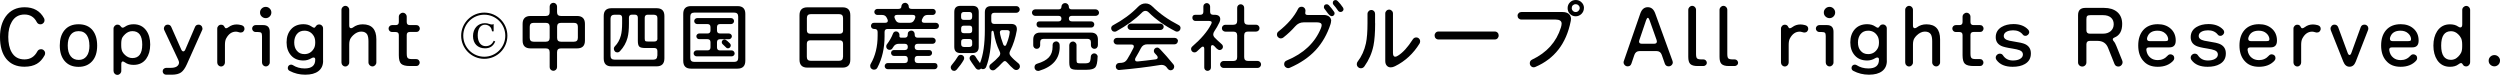 <?xml version="1.0" encoding="UTF-8"?><svg id="Layer_2" xmlns="http://www.w3.org/2000/svg" viewBox="0 0 392.65 11.76"><g id="_レイヤー_1"><path d="M7.08,8.38c0,.11-.02.21-.07.3-.34.62-.74,1.06-1.22,1.34-.51.3-1.16.46-1.96.46-1.22,0-2.16-.41-2.83-1.22-.67-.82-1-1.97-1-3.46,0-1.31.31-2.39.92-3.24.7-.94,1.68-1.42,2.94-1.42,1.42,0,2.44.58,3.06,1.73.05.09.07.19.07.31,0,.18-.06.33-.19.45-.12.12-.27.19-.45.19-.26,0-.46-.12-.58-.36-.4-.78-1.04-1.18-1.92-1.18s-1.56.38-2,1.15c-.37.62-.55,1.41-.55,2.36s.17,1.79.52,2.4c.43.76,1.1,1.14,2.02,1.14s1.58-.42,2.02-1.25c.12-.23.32-.35.59-.35.18,0,.33.06.45.19.12.12.19.27.19.45Z"/><path d="M15.26,7.15c0,1.06-.26,1.89-.79,2.47-.52.58-1.23.88-2.13.88-.96,0-1.7-.32-2.23-.97-.48-.59-.72-1.38-.72-2.38s.24-1.78.72-2.38c.52-.64,1.26-.96,2.23-.96s1.71.32,2.22.96c.46.58.7,1.38.7,2.38ZM14.04,7.15c0-.64-.12-1.15-.36-1.55-.29-.47-.73-.71-1.33-.71s-1.05.24-1.34.71c-.25.39-.37.91-.37,1.55,0,.73.15,1.29.46,1.68.3.39.72.58,1.26.58s.94-.19,1.24-.58c.3-.38.45-.95.45-1.68Z"/><path d="M23.59,7.01c0,.9-.21,1.63-.62,2.21-.46.65-1.13.97-1.99.97-.55,0-1-.13-1.34-.38-.14-.1-.26-.16-.35-.16-.16,0-.24.14-.24.43v1.05c0,.17-.06.31-.18.44-.12.12-.26.19-.43.19s-.31-.06-.43-.19c-.12-.12-.18-.27-.18-.44v-6.63c0-.17.06-.31.18-.44.12-.12.26-.19.43-.19.22,0,.38.08.49.24s.22.24.34.24c.1,0,.22-.05.37-.16.37-.26.82-.38,1.34-.38.86,0,1.52.33,1.99.98.42.58.62,1.31.62,2.21ZM22.34,7.01c0-1.42-.52-2.12-1.55-2.12-.42,0-.8.16-1.14.48-.18.17-.32.34-.42.5-.13.22-.19.56-.19,1v.28c0,.43.07.77.2,1,.11.19.25.36.41.5.34.31.72.47,1.14.47,1.03,0,1.55-.7,1.55-2.1Z"/><path d="M31.81,4.46c0,.09-.02.17-.05.24l-2.41,5.39c-.28.63-.59,1.06-.92,1.29-.33.23-.81.35-1.43.35h-.92c-.14,0-.27-.05-.37-.15-.1-.11-.16-.23-.16-.38s.05-.28.16-.38c.1-.1.23-.16.37-.16h.72c.55,0,.93-.12,1.14-.37.12-.14.18-.28.18-.44,0-.13-.04-.28-.12-.45l-2.2-4.67c-.04-.09-.06-.17-.06-.25,0-.17.06-.31.17-.43.12-.12.26-.18.44-.18.26,0,.45.12.55.36l1.57,3.55c.09.19.2.29.32.29s.24-.1.32-.3l1.52-3.54c.1-.24.29-.36.56-.36.17,0,.31.06.43.18.12.12.17.26.17.42Z"/><path d="M38.4,4.51c0,.17-.06.31-.17.43s-.26.17-.43.17c-.07,0-.19-.02-.35-.07-.16-.05-.29-.07-.39-.07-.65,0-1.16.36-1.54,1.07-.13.24-.19.58-.19,1.01v2.76c0,.17-.06.31-.17.44-.12.12-.26.19-.43.19s-.31-.06-.43-.19c-.12-.12-.18-.27-.18-.44v-5.32c0-.17.06-.31.18-.43.12-.12.26-.18.43-.18.26,0,.43.12.53.35.06.14.14.21.25.21.1,0,.24-.06.41-.19.36-.27.78-.41,1.26-.41.22,0,.47.04.74.11.32.09.48.28.48.58Z"/><path d="M42.37,9.8c0,.17-.06.31-.18.44-.12.12-.26.19-.43.19s-.31-.06-.43-.19c-.12-.12-.18-.27-.18-.44v-4.16c0-.25-.04-.41-.13-.49-.08-.08-.25-.12-.5-.12h-.37c-.15,0-.28-.05-.39-.16-.11-.11-.16-.24-.16-.39,0-.14.05-.27.16-.38.11-.11.24-.16.39-.16h1.18c.7,0,1.04.35,1.04,1.06v4.81ZM42.62,1.96c0,.25-.09.46-.26.63s-.38.26-.62.26-.46-.09-.64-.26-.26-.38-.26-.63.09-.45.26-.62.39-.26.64-.26.45.09.62.26.26.38.26.62Z"/><path d="M50.75,9.54c0,.71-.25,1.26-.74,1.63-.49.38-1.18.56-2.07.56s-1.7-.2-2.46-.6c-.18-.1-.28-.25-.28-.46,0-.14.05-.27.15-.37.1-.1.22-.15.35-.15.11,0,.2.02.28.07.54.35,1.16.53,1.86.53,1.11,0,1.67-.45,1.67-1.36v-.05c0-.21-.09-.31-.26-.31-.1,0-.22.04-.35.12-.38.23-.79.35-1.24.35-.82,0-1.47-.26-1.94-.79-.47-.53-.71-1.21-.71-2.05s.23-1.53.7-2.06,1.12-.8,1.95-.8c.5,0,.92.12,1.25.35.2.14.34.21.43.21.08,0,.18-.09.29-.26s.28-.26.5-.26c.17,0,.31.06.43.18.12.12.18.26.18.43v5.06ZM49.51,6.66c0-.39-.07-.71-.2-.95-.33-.59-.83-.89-1.5-.89-.51,0-.91.18-1.2.55-.26.34-.4.77-.4,1.3s.13.96.4,1.28c.29.37.69.55,1.2.55.66,0,1.16-.3,1.5-.9.14-.24.2-.56.2-.95Z"/><path d="M59.11,9.8c0,.17-.06.31-.18.44-.12.12-.26.19-.43.19s-.31-.06-.44-.19c-.12-.12-.19-.27-.19-.44v-3.32c0-.49-.07-.84-.2-1.07-.18-.3-.49-.45-.95-.45-.43,0-.86.2-1.27.59-.15.15-.28.3-.37.45-.15.23-.23.56-.23,1v2.81c0,.17-.06.31-.18.44-.12.12-.26.19-.43.19s-.31-.06-.43-.19c-.12-.12-.18-.27-.18-.44V1.55c0-.17.06-.31.18-.44.12-.12.26-.19.43-.19s.31.06.43.19c.12.12.18.27.18.44v2.47c0,.27.1.41.29.41.1,0,.2-.04.31-.12.43-.33.94-.49,1.52-.49,1.42,0,2.14.79,2.14,2.35v3.63Z"/><path d="M65.94,4.47c0,.15-.05.28-.16.39-.1.11-.23.16-.38.16h-1.04c-.32,0-.48.16-.48.48v2.87c0,.26.02.44.05.53.05.19.17.3.36.34.1.02.25.04.44.04h.65c.15,0,.28.05.38.16.1.1.16.23.16.38s-.05.28-.16.39c-.1.11-.23.16-.38.16h-1.01c-.66,0-1.11-.12-1.36-.35s-.37-.69-.37-1.35v-3.16c0-.32-.16-.48-.48-.48h-.58c-.15,0-.28-.05-.39-.16-.11-.11-.16-.24-.16-.39,0-.14.05-.27.16-.38.11-.11.24-.16.39-.16h.58c.32,0,.48-.16.48-.48v-.83c0-.17.06-.31.19-.44.12-.12.27-.19.44-.19s.31.06.43.19c.12.12.18.27.18.44v.83c0,.32.16.48.48.48h1.04c.15,0,.28.05.38.16.1.1.16.23.16.38Z"/><path d="M76.06,9.24c-2,0-3.63-1.63-3.63-3.63s1.63-3.63,3.63-3.63,3.63,1.62,3.63,3.63-1.62,3.63-3.63,3.63ZM76.06,2.31c-1.82,0-3.3,1.47-3.3,3.3s1.49,3.3,3.3,3.3,3.3-1.47,3.3-3.3-1.48-3.3-3.3-3.3ZM77.28,4.91c-.05-.3-.12-.47-.26-.65-.2-.24-.52-.38-.85-.38-.71,0-1.14.63-1.14,1.68s.49,1.69,1.25,1.69c.58,0,1.02-.3,1.26-.85l.24.11c-.3.73-.82,1.08-1.61,1.08-1.14,0-1.88-.75-1.88-1.92s.75-2.03,1.86-2.03c.26,0,.4.02.9.18.06.01.12.03.18.03.08,0,.16-.01.3-.07v1.14h-.24Z"/><path d="M91.87,6.38c0,.82-.41,1.22-1.24,1.22h-2.54c-.4,0-.6.2-.6.6v2.34c0,.16-.06.3-.17.41s-.25.17-.41.17-.3-.06-.41-.17c-.12-.12-.17-.25-.17-.41v-2.34c0-.4-.2-.6-.6-.6h-2.41c-.82,0-1.24-.41-1.24-1.22v-2.63c0-.82.41-1.24,1.24-1.24h2.41c.4,0,.6-.2.6-.6v-.89c0-.16.06-.29.17-.41.12-.11.25-.17.41-.17s.3.06.41.17c.11.11.17.25.17.41v.89c0,.4.2.6.6.6h2.54c.82,0,1.24.41,1.24,1.24v2.63ZM86.33,5.95v-1.76c0-.4-.2-.6-.6-.6h-1.92c-.41,0-.61.2-.61.61v1.73c0,.42.2.62.61.62h1.92c.4,0,.6-.2.6-.6ZM90.76,5.93v-1.73c0-.41-.2-.61-.61-.61h-2.05c-.4,0-.6.2-.6.6v1.76c0,.4.2.6.6.6h2.05c.41,0,.61-.21.61-.62Z"/><path d="M104.35,9.18c0,.82-.41,1.24-1.22,1.24h-7.09c-.82,0-1.22-.41-1.22-1.24V2.51c0-.82.41-1.22,1.22-1.22h7.09c.82,0,1.22.41,1.22,1.22v6.67ZM103.25,8.75v-.73c0-.32-.16-.48-.48-.48h-1.44c-.46,0-.77-.07-.92-.22-.15-.14-.23-.44-.23-.89v-3.65c0-.32-.16-.48-.48-.48h-.44c-.32,0-.48.16-.48.48v.95c0,.92-.07,1.65-.22,2.2-.21.78-.6,1.48-1.18,2.1-.13.14-.27.2-.43.2s-.28-.05-.38-.17c-.1-.11-.16-.24-.16-.39s.04-.27.13-.36c.46-.46.79-1.04.97-1.71.14-.51.2-1.17.2-1.97v-.84c0-.32-.16-.48-.48-.48h-.7c-.42,0-.64.21-.64.62v5.82c0,.42.21.62.64.62h6.08c.42,0,.62-.21.62-.62ZM103.25,6.04v-3.23c0-.34-.21-.5-.62-.5h-.89c-.32,0-.48.16-.48.48v3.25c0,.21.03.34.1.4.06.06.2.08.41.08h1.01c.32,0,.48-.16.48-.48Z"/><path d="M117.06,9.54c0,.82-.41,1.24-1.22,1.24h-7.31c-.82,0-1.22-.41-1.22-1.24V2.18c0-.82.41-1.22,1.22-1.22h7.31c.82,0,1.22.41,1.22,1.22v7.36ZM115.94,9.11V2.6c0-.42-.21-.62-.62-.62h-6.28c-.42,0-.62.21-.62.62v6.5c0,.42.21.62.62.62h6.28c.42,0,.62-.21.62-.62ZM115.39,8.38c0,.13-.05.24-.14.33-.09.09-.2.14-.33.14h-5.51c-.13,0-.24-.05-.33-.14-.09-.09-.14-.2-.14-.33s.05-.24.14-.33c.09-.09.2-.14.33-.14h1.7c.32,0,.48-.16.48-.48v-.8c0-.32-.16-.48-.48-.48h-1.3c-.12,0-.22-.04-.31-.13s-.13-.2-.13-.32.04-.22.13-.31.19-.13.31-.13h1.3c.32,0,.48-.16.48-.48v-.52c0-.32-.16-.48-.48-.48h-1.61c-.13,0-.24-.05-.33-.14s-.14-.2-.14-.33.05-.24.14-.33.2-.14.33-.14h5.32c.13,0,.24.04.33.14.09.09.14.2.14.33s-.05.24-.14.33c-.09.09-.2.14-.33.14h-1.73c-.32,0-.48.16-.48.48v.52c0,.32.16.48.48.48h1.4c.12,0,.23.04.32.13s.14.19.14.31-.05.23-.14.32-.2.14-.32.14h-1.4c-.32,0-.48.16-.48.48v.8c0,.32.16.48.48.48h1.82c.13,0,.24.04.33.14.09.09.14.2.14.33ZM114.77,7.15c0,.12-.04.22-.13.31s-.19.13-.31.13c-.14,0-.24-.05-.32-.16-.04-.05-.21-.22-.52-.5-.09-.08-.13-.18-.13-.31,0-.11.04-.21.13-.29s.18-.13.29-.13c.12,0,.28.08.47.25.13.13.26.26.4.38.09.1.13.21.13.31Z"/><path d="M133.55,9.38c0,.82-.41,1.24-1.22,1.24h-5.52c-.82,0-1.24-.41-1.24-1.24V2.39c0-.82.41-1.24,1.24-1.24h5.52c.82,0,1.22.41,1.22,1.24v7ZM132.41,4.76v-1.92c0-.42-.21-.62-.62-.62h-4.44c-.42,0-.62.21-.62.62v1.92c0,.36.18.54.54.54h4.61c.36,0,.54-.18.54-.54ZM132.41,8.93v-2.06c0-.36-.18-.54-.54-.54h-4.61c-.36,0-.54.18-.54.54v2.06c0,.42.21.62.62.62h4.44c.42,0,.62-.21.62-.62Z"/><path d="M147.47,4.07c0,.14-.05.25-.14.34-.1.09-.21.14-.35.14h-7.57c-.32,0-.48.16-.48.48v.67c0,1.86-.38,3.51-1.13,4.93-.11.21-.29.31-.53.31-.17,0-.31-.06-.43-.17-.12-.12-.17-.26-.17-.43,0-.1.03-.21.08-.3.73-1.25,1.09-2.73,1.09-4.45v-.56c0-.32-.16-.48-.48-.48h-.08c-.14,0-.25-.04-.35-.14s-.14-.21-.14-.34.05-.25.14-.35.21-.14.35-.14h1.74c.28,0,.42-.11.42-.32,0-.08-.02-.16-.06-.24l-.11-.23c-.14-.29-.38-.44-.71-.44h-.76c-.13,0-.24-.05-.34-.14s-.14-.21-.14-.34c0-.13.05-.24.14-.33s.21-.14.34-.14h3.29c.32,0,.48-.13.48-.39,0-.15.06-.29.17-.4.11-.11.25-.17.41-.17s.28.06.4.17c.11.11.17.24.17.4,0,.26.16.39.48.39h3.3c.13,0,.24.04.33.13.09.09.14.2.14.34s-.05.25-.14.34c-.09.09-.2.14-.33.14h-.84c-.33,0-.56.14-.71.43l-.12.24c-.04.09-.06.17-.06.24,0,.21.14.32.42.32h1.79c.14,0,.25.05.35.14.1.1.14.21.14.35ZM147.25,10.38c0,.14-.05.25-.14.35-.09.1-.21.14-.34.14h-7.33c-.14,0-.25-.05-.35-.14-.1-.1-.14-.21-.14-.35s.05-.25.14-.34.21-.14.35-.14h2.66c.32,0,.48-.16.48-.48v-.16c0-.32-.16-.48-.48-.48h-1.7c-.13,0-.24-.04-.32-.14-.09-.09-.13-.2-.13-.33s.04-.23.13-.32c.09-.09.2-.13.32-.13h1.7c.32,0,.48-.16.48-.48v-.02c0-.32-.16-.48-.48-.48h-.95c-.35,0-.62.14-.8.42l-.19.29c-.1.16-.25.24-.44.24-.15,0-.28-.05-.38-.15-.1-.1-.15-.23-.15-.38,0-.13.03-.23.08-.3.46-.61.78-1.18.98-1.72.09-.23.25-.35.49-.35.14,0,.27.05.37.16.1.1.16.23.16.37v.05c-.05.27.04.41.26.41h.56c.32,0,.48-.16.48-.48v-.1c0-.15.05-.28.16-.38.11-.1.24-.16.39-.16s.28.05.38.16.16.23.16.38v.1c0,.32.16.48.48.48h2.34c.13,0,.24.05.34.14.1.1.14.21.14.34,0,.14-.05.25-.14.34-.1.09-.21.14-.34.14h-2.34c-.32,0-.48.16-.48.48v.02c0,.32.16.48.48.48h1.8c.13,0,.24.04.32.13s.13.2.13.32-.04.24-.13.33c-.09.09-.2.14-.32.14h-1.8c-.32,0-.48.16-.48.48v.16c0,.32.16.48.48.48h2.62c.32,0,.48.16.48.48ZM143.7,2.9c.04-.09.06-.17.06-.24,0-.22-.14-.32-.42-.32h-2.44c-.28,0-.42.11-.42.32,0,.07.02.15.06.24l.1.22c.14.3.37.46.7.46h1.54c.33,0,.56-.14.71-.43l.12-.24Z"/><path d="M151.43,9.13c0,.1-.02.19-.07.28-.28.5-.65,1-1.1,1.52-.12.13-.25.2-.4.2-.15,0-.28-.05-.38-.16-.1-.11-.16-.23-.16-.38,0-.13.04-.24.13-.35.43-.51.76-.97,1-1.38.1-.17.25-.25.46-.25.14,0,.27.05.37.15.1.1.16.22.16.37ZM153.72,7.37c0,.64-.32.96-.96.96h-1.92c-.64,0-.96-.32-.96-.96V1.88c0-.64.32-.96.96-.96h1.92c.64,0,.96.32.96.96v5.48ZM152.69,2.7v-.36c0-.3-.15-.46-.46-.46h-.82c-.3,0-.46.15-.46.46v.36c0,.28.14.42.42.42h.89c.28,0,.42-.14.42-.42ZM152.69,4.79v-.34c0-.28-.14-.42-.42-.42h-.89c-.28,0-.42.14-.42.42v.34c0,.28.14.42.42.42h.89c.28,0,.42-.14.42-.42ZM152.69,6.92v-.37c0-.28-.14-.42-.42-.42h-.89c-.28,0-.42.14-.42.42v.37c0,.3.15.46.46.46h.82c.3,0,.46-.15.46-.46ZM160.19,10.42c0,.16-.06.29-.17.41-.11.11-.25.17-.41.17-.14,0-.27-.05-.38-.14-.37-.31-.69-.63-.96-.95-.18-.21-.32-.32-.44-.32-.13,0-.28.11-.47.32-.32.36-.67.7-1.06,1.01-.11.09-.23.13-.36.13-.15,0-.28-.05-.39-.16-.11-.11-.16-.24-.16-.39,0-.18.07-.32.22-.43.51-.4.95-.81,1.31-1.22.12-.14.18-.28.18-.43,0-.11-.04-.24-.11-.38-.42-.84-.72-1.81-.9-2.9-.03-.21-.1-.31-.2-.31-.12,0-.18.12-.18.35-.03,2.22-.3,3.99-.82,5.32-.1.24-.27.36-.53.36-.09,0-.18-.03-.28-.1-.1.12-.24.18-.4.18s-.3-.08-.43-.23c0,0-.11-.15-.31-.43-.23-.31-.43-.61-.59-.88-.05-.08-.07-.17-.07-.26,0-.14.05-.25.15-.35.1-.1.22-.15.35-.15.19,0,.34.08.43.25.19.33.43.67.71,1.02.5-1.23.76-2.98.76-5.23V1.94c0-.66.33-.98.98-.98h3.97c.14,0,.27.05.37.15.1.1.16.22.16.37s-.05.27-.16.37c-.1.1-.23.16-.37.16h-3.46c-.32,0-.48.16-.48.48v.79c0,.32.16.48.48.48h2.64c.6,0,.9.27.9.81,0,.06,0,.14-.02.24-.2,1.14-.54,2.19-1.03,3.17-.07.14-.11.27-.11.38,0,.15.06.3.18.44.31.37.72.75,1.21,1.14.16.13.24.28.24.47ZM158.54,5.4c.03-.16.05-.28.05-.36,0-.21-.16-.31-.48-.31h-.67c-.26,0-.4.11-.4.34,0,.16.07.47.2.94.12.4.23.71.32.94.07.17.16.25.28.25.08,0,.14-.05.18-.14.25-.57.42-1.12.52-1.64Z"/><path d="M172.62,1.97c0,.14-.05.27-.16.37-.1.1-.22.15-.36.15h-3.74c-.32,0-.48.14-.48.43s.16.44.48.44h3.02c.14,0,.25.05.35.14.1.09.14.21.14.34s-.05.25-.14.35c-.1.1-.21.14-.35.14h-8.1c-.14,0-.25-.05-.34-.14-.09-.1-.14-.21-.14-.35,0-.32.16-.48.48-.48h2.95c.32,0,.48-.15.48-.44s-.16-.43-.48-.43h-3.65c-.14,0-.25-.05-.35-.15-.1-.1-.15-.22-.15-.37,0-.13.05-.25.15-.35.1-.1.22-.15.35-.15h3.65c.32,0,.48-.13.48-.41,0-.16.06-.3.17-.41.12-.12.25-.17.41-.17s.3.06.41.17c.11.12.17.25.17.41,0,.27.16.41.48.41h3.74c.14,0,.26.05.36.15.1.1.16.22.16.35ZM172.43,7.12c0,.15-.05.28-.16.39-.1.11-.23.16-.38.16s-.28-.05-.39-.16c-.11-.11-.16-.24-.16-.39v-.47c0-.37-.19-.55-.56-.55h-6.85c-.38,0-.56.18-.56.55v.47c0,.15-.05.28-.16.39-.1.11-.23.16-.38.16s-.28-.05-.39-.16c-.11-.11-.16-.24-.16-.39v-.9c0-.74.37-1.1,1.1-1.1h7.96c.74,0,1.1.37,1.1,1.1v.9ZM166.44,7.33c0,1.88-1.08,3.14-3.23,3.79-.06.02-.11.02-.16.02-.15,0-.29-.05-.4-.17-.12-.11-.17-.25-.17-.41,0-.29.14-.48.42-.56.84-.25,1.45-.58,1.84-1,.39-.42.58-.98.58-1.68v-.25c0-.15.05-.29.16-.4.11-.11.24-.17.4-.17s.28.06.39.17c.11.11.16.24.16.4v.25ZM172.39,8.94c-.03.86-.15,1.41-.37,1.65s-.67.37-1.37.37h-1.43c-.52,0-.86-.07-1.03-.22-.17-.15-.25-.46-.25-.95v-2.7c0-.15.06-.29.17-.4.11-.11.24-.17.4-.17s.28.06.4.17c.11.11.17.24.17.4v2.27c0,.27.03.44.1.5.07.06.23.09.49.09h.71c.38,0,.63-.06.74-.19.11-.12.18-.41.2-.86,0-.14.06-.27.17-.37.1-.1.23-.15.37-.15.15,0,.28.06.39.17.11.11.16.24.15.4Z"/><path d="M185.41,4.42c0,.15-.05.28-.16.39-.11.11-.23.16-.38.16-.09,0-.17-.02-.25-.06-1.67-.85-3.07-1.84-4.2-2.96-.16-.16-.33-.24-.52-.24s-.38.09-.56.28c-1.03,1.04-2.37,2.02-4.02,2.93-.07.04-.16.06-.26.06-.15,0-.28-.05-.38-.16-.1-.1-.16-.23-.16-.37,0-.22.1-.38.29-.48,1.55-.83,2.86-1.79,3.92-2.89.35-.36.74-.54,1.18-.54.41,0,.77.16,1.09.48,1.14,1.13,2.52,2.1,4.12,2.92.2.1.3.27.3.49ZM185,6.43c0,.14-.05.27-.15.37-.1.11-.22.16-.37.16h-4.31c-.45,0-.78.21-.98.61-.18.36-.46.87-.84,1.51-.06.1-.08.2-.08.28,0,.22.14.31.43.29.75-.07,1.67-.18,2.76-.32.25-.03.37-.14.37-.31,0-.1-.05-.2-.14-.31l-.34-.37c-.09-.1-.13-.21-.13-.35s.05-.26.15-.36c.1-.1.22-.16.37-.16.15,0,.29.07.42.21.7.74,1.42,1.55,2.14,2.44.08.1.12.21.12.35,0,.15-.05.28-.16.4-.11.11-.24.17-.39.17-.23,0-.43-.14-.59-.41-.22-.3-.5-.44-.84-.44-.07,0-.15,0-.24.02-1.97.32-4.1.58-6.38.78-.16.02-.3-.03-.41-.14-.12-.11-.17-.25-.17-.41,0-.14.05-.27.15-.38.1-.11.22-.17.37-.17.34,0,.59-.04.73-.1.22-.08.4-.25.56-.5.33-.54.65-1.12.96-1.74.05-.09.07-.17.07-.25,0-.21-.14-.31-.43-.31h-2.23c-.14,0-.27-.05-.37-.16-.1-.1-.15-.23-.15-.37,0-.14.05-.26.15-.36.1-.1.22-.15.37-.15h9.08c.14,0,.27.05.37.15.1.11.15.22.15.36ZM182.77,4.21c0,.14-.05.25-.15.35-.1.1-.22.15-.35.15h-4.68c-.14,0-.25-.05-.35-.15-.1-.1-.15-.22-.15-.35s.05-.25.15-.35.22-.15.35-.15h4.68c.14,0,.25.05.35.15.1.1.15.22.15.35Z"/><path d="M192.08,7.34c0,.13-.05.26-.15.36-.1.1-.22.16-.37.16s-.29-.08-.47-.23c-.13-.13-.26-.27-.38-.4-.1-.1-.2-.15-.29-.15-.15,0-.23.12-.23.36v3.17c0,.14-.05.27-.16.37s-.23.15-.37.15-.27-.05-.37-.15c-.1-.1-.15-.22-.15-.37v-2.93c0-.24-.07-.36-.22-.36-.09,0-.18.05-.29.16-.15.15-.38.36-.67.62-.1.09-.22.13-.36.13s-.27-.05-.37-.15c-.1-.11-.16-.23-.16-.37,0-.16.06-.29.19-.41,1.4-1.21,2.38-2.36,2.93-3.44.08-.15.12-.27.12-.35,0-.14-.15-.22-.44-.22h-2.12c-.14,0-.25-.05-.34-.14-.09-.1-.14-.21-.14-.35,0-.32.16-.48.48-.48h.77c.32,0,.48-.16.48-.48v-.83c0-.14.05-.27.16-.37.1-.1.23-.16.37-.16s.27.05.37.16c.1.11.16.23.16.37v.83c0,.32.16.48.48.48h.2c.61,0,.91.23.91.7,0,.15-.04.32-.13.5-.23.49-.5.95-.79,1.38-.12.18-.18.35-.18.5,0,.18.08.35.24.52.25.26.62.6,1.1,1.03.12.1.18.24.18.4ZM198.06,10.12c0,.15-.05.28-.16.39-.11.11-.23.16-.38.16h-5.35c-.14,0-.27-.05-.38-.16-.11-.11-.16-.24-.16-.39s.05-.27.16-.38c.11-.11.23-.16.38-.16h1.54c.4,0,.6-.2.6-.6v-3.41c0-.4-.2-.6-.6-.6h-1.26c-.14,0-.27-.05-.38-.16-.11-.1-.16-.23-.16-.38s.05-.27.16-.38c.11-.11.23-.16.38-.16h1.26c.4,0,.6-.2.6-.6V1.22c0-.15.05-.28.16-.39.11-.11.24-.16.39-.16s.28.05.39.16c.11.11.16.24.16.39v2.06c0,.4.2.6.6.6h1.27c.14,0,.27.05.38.16.11.11.16.23.16.38,0,.15-.05.28-.16.38-.11.11-.23.16-.38.16h-1.27c-.4,0-.6.2-.6.6v3.41c0,.4.2.6.6.6h1.51c.14,0,.27.05.38.16.11.11.16.23.16.38Z"/><path d="M209.06,3.3c0,.14-.03.29-.08.47-.53,1.62-1.31,2.99-2.35,4.11-1.04,1.12-2.39,2.04-4.07,2.77-.07.03-.15.05-.24.05-.17,0-.31-.06-.44-.18-.12-.12-.19-.27-.19-.45,0-.27.13-.46.4-.57,2.65-1.09,4.44-2.78,5.38-5.08.07-.19.11-.34.11-.47,0-.29-.24-.44-.71-.44h-2.12c-.52,0-.96.21-1.33.63-.54.62-1.17,1.21-1.87,1.76-.11.09-.24.13-.38.13-.17,0-.31-.06-.43-.18-.12-.12-.18-.26-.18-.43,0-.2.08-.37.25-.49,1.42-1.12,2.45-2.3,3.07-3.55.1-.21.29-.32.55-.32.17,0,.31.06.43.18.12.12.18.27.18.43,0,.04,0,.1-.02.19-.02.08-.02.15-.02.19,0,.2.12.3.36.3h2.53c.37,0,.66.09.87.26.21.17.32.41.32.7ZM209.61,2.1c0,.12-.04.22-.13.31s-.19.13-.32.13c-.17,0-.37-.15-.6-.44-.17-.22-.34-.45-.5-.67-.09-.09-.13-.19-.13-.3,0-.3.15-.46.46-.46.12,0,.23.05.34.17.33.37.6.7.8,1.01.06.08.08.16.08.25ZM211.02,1.44c0,.12-.05.22-.14.31s-.2.13-.32.13c-.18,0-.31-.07-.4-.2-.26-.38-.49-.68-.71-.92-.08-.09-.12-.18-.12-.29,0-.3.15-.46.46-.46.1,0,.21.05.32.17.29.29.56.62.82,1.01.06.11.08.2.08.25Z"/><path d="M215.98,3.65c0,1.48-.09,2.65-.26,3.5-.24,1.19-.72,2.28-1.43,3.28-.14.19-.32.29-.54.29-.18,0-.33-.06-.46-.19-.13-.12-.19-.28-.19-.46,0-.15.04-.28.13-.39.63-.82,1.06-1.77,1.3-2.86.17-.79.25-1.86.25-3.2v-1.44c0-.17.06-.31.18-.43.12-.12.26-.18.43-.18.16,0,.3.06.41.18.12.12.17.26.17.43v1.47ZM223.04,6.52c0,.12-.03.22-.08.31-.97,1.58-2.26,2.78-3.86,3.57-.24.12-.46.18-.67.18-.26,0-.47-.09-.63-.28-.16-.18-.23-.43-.23-.73V2.12c0-.17.06-.31.18-.43.12-.12.26-.18.43-.18s.3.06.42.18c.12.12.18.26.18.43v6.19c0,.4.12.6.35.6.12,0,.27-.06.44-.17.75-.46,1.53-1.31,2.33-2.56.13-.2.31-.3.54-.3.17,0,.31.06.43.18.12.12.18.27.18.45Z"/><path d="M235.38,5.57c0,.18-.06.32-.17.45-.12.12-.26.18-.44.18h-8.84c-.18,0-.32-.06-.44-.18-.12-.12-.17-.27-.17-.45s.06-.32.17-.44c.12-.12.26-.18.44-.18h8.84c.18,0,.32.06.44.18.12.12.17.27.17.44Z"/><path d="M246.73,3.02c0,.1-.01.22-.04.34-.7,3.49-2.54,5.87-5.54,7.15-.1.04-.18.06-.26.06-.18,0-.32-.06-.44-.19-.12-.12-.18-.27-.18-.45,0-.26.12-.45.35-.56,2.32-1.1,3.83-2.78,4.54-5.06.07-.24.11-.44.11-.6,0-.42-.32-.64-.96-.64h-5.36c-.17,0-.31-.06-.43-.17-.12-.12-.17-.26-.17-.43s.06-.3.17-.41c.12-.12.26-.17.43-.17h6.48c.41,0,.73.1.97.3.24.2.35.48.35.84ZM248.77,1.27c0,.35-.13.65-.38.91-.26.25-.56.38-.91.38s-.65-.12-.9-.37-.37-.55-.37-.91.12-.66.37-.91.55-.37.91-.37.66.12.91.37c.26.25.38.55.38.9ZM248.11,1.27c0-.17-.06-.31-.19-.43-.12-.12-.27-.18-.45-.18s-.32.06-.44.17c-.12.12-.17.26-.17.44s.06.32.18.44c.12.12.26.18.43.18s.33-.06.45-.19c.12-.12.19-.27.19-.44Z"/><path d="M262.73,9.79c0,.17-.06.31-.19.44-.12.12-.28.19-.46.19-.3,0-.5-.14-.6-.42l-.49-1.4c-.14-.38-.41-.58-.82-.58h-2.64c-.42,0-.69.2-.83.59l-.47,1.38c-.1.29-.29.43-.59.43-.18,0-.33-.06-.45-.19-.12-.12-.19-.27-.19-.44,0-.06.01-.13.04-.2l2.58-7.45c.23-.67.62-1.01,1.18-1.01s.94.33,1.18,1l2.71,7.45c.02.06.04.13.04.21ZM260.2,6.32l-1.13-3.18c-.08-.22-.17-.34-.26-.34s-.18.11-.26.34l-1.08,3.18c-.02.07-.04.13-.04.19,0,.24.14.36.43.36h1.94c.29,0,.43-.12.43-.36,0-.06-.01-.12-.04-.19Z"/><path d="M268.08,9.84c0,.14-.05.27-.16.37-.1.1-.23.16-.37.16h-.94c-.54,0-.91-.11-1.13-.32-.22-.21-.32-.59-.32-1.12V1.55c0-.17.06-.31.18-.44.12-.12.26-.19.43-.19s.31.06.43.19c.12.12.18.27.18.44v6.9c0,.38.05.62.16.72.1.1.33.16.68.16h.32c.14,0,.27.05.37.15.1.11.16.22.16.36Z"/><path d="M272.99,9.84c0,.14-.05.27-.16.37-.1.1-.23.16-.37.16h-.94c-.54,0-.91-.11-1.13-.32-.22-.21-.32-.59-.32-1.12V1.55c0-.17.06-.31.18-.44.12-.12.26-.19.43-.19s.31.06.43.19c.12.12.18.27.18.44v6.9c0,.38.05.62.16.72.1.1.33.16.68.16h.32c.14,0,.27.05.37.15.1.11.16.22.16.36Z"/><path d="M284,4.51c0,.17-.06.31-.17.43s-.26.17-.43.17c-.07,0-.19-.02-.35-.07-.16-.05-.29-.07-.39-.07-.65,0-1.16.36-1.54,1.07-.13.24-.19.58-.19,1.01v2.76c0,.17-.06.31-.17.44-.12.12-.26.19-.43.19s-.31-.06-.43-.19c-.12-.12-.18-.27-.18-.44v-5.32c0-.17.06-.31.18-.43.12-.12.26-.18.43-.18.26,0,.43.12.53.35.06.14.14.21.25.21.1,0,.24-.06.41-.19.36-.27.78-.41,1.26-.41.22,0,.47.04.74.11.32.09.48.28.48.58Z"/><path d="M287.97,9.8c0,.17-.06.31-.18.44-.12.12-.26.19-.43.19s-.31-.06-.43-.19c-.12-.12-.18-.27-.18-.44v-4.16c0-.25-.04-.41-.13-.49-.08-.08-.25-.12-.5-.12h-.37c-.15,0-.28-.05-.39-.16-.11-.11-.16-.24-.16-.39,0-.14.05-.27.16-.38.11-.11.24-.16.39-.16h1.18c.7,0,1.04.35,1.04,1.06v4.81ZM288.23,1.96c0,.25-.09.46-.26.63s-.38.26-.62.26-.46-.09-.64-.26-.26-.38-.26-.63.09-.45.26-.62.39-.26.64-.26.45.09.62.26.26.38.26.62Z"/><path d="M296.35,9.54c0,.71-.25,1.26-.74,1.63-.49.38-1.18.56-2.07.56s-1.7-.2-2.46-.6c-.18-.1-.28-.25-.28-.46,0-.14.05-.27.15-.37.1-.1.22-.15.35-.15.11,0,.2.02.28.07.54.35,1.16.53,1.86.53,1.11,0,1.67-.45,1.67-1.36v-.05c0-.21-.09-.31-.26-.31-.1,0-.22.04-.35.12-.38.23-.79.35-1.24.35-.82,0-1.47-.26-1.94-.79-.47-.53-.71-1.21-.71-2.05s.23-1.53.7-2.06,1.12-.8,1.95-.8c.5,0,.92.12,1.25.35.2.14.34.21.43.21.08,0,.18-.09.29-.26s.28-.26.5-.26c.17,0,.31.06.43.18.12.12.18.26.18.43v5.06ZM295.11,6.66c0-.39-.07-.71-.2-.95-.33-.59-.83-.89-1.5-.89-.51,0-.91.18-1.2.55-.26.34-.4.77-.4,1.3s.13.96.4,1.28c.29.37.69.55,1.2.55.66,0,1.16-.3,1.5-.9.14-.24.2-.56.2-.95Z"/><path d="M304.71,9.8c0,.17-.06.31-.18.44-.12.12-.26.19-.43.19s-.31-.06-.44-.19c-.12-.12-.19-.27-.19-.44v-3.32c0-.49-.07-.84-.2-1.07-.18-.3-.49-.45-.95-.45-.43,0-.86.2-1.27.59-.15.15-.28.3-.37.45-.15.23-.23.56-.23,1v2.81c0,.17-.06.31-.18.44-.12.12-.26.19-.43.19s-.31-.06-.43-.19c-.12-.12-.18-.27-.18-.44V1.55c0-.17.06-.31.18-.44.12-.12.26-.19.43-.19s.31.06.43.19c.12.12.18.27.18.44v2.47c0,.27.1.41.29.41.1,0,.2-.04.31-.12.43-.33.94-.49,1.52-.49,1.42,0,2.14.79,2.14,2.35v3.63Z"/><path d="M311.54,4.47c0,.15-.05.28-.16.39-.1.11-.23.16-.38.16h-1.04c-.32,0-.48.16-.48.48v2.87c0,.26.02.44.05.53.05.19.17.3.36.34.1.02.25.04.44.04h.65c.15,0,.28.05.38.16.1.1.16.23.16.38s-.05.28-.16.39c-.1.11-.23.16-.38.16h-1.01c-.66,0-1.11-.12-1.36-.35s-.37-.69-.37-1.35v-3.16c0-.32-.16-.48-.48-.48h-.58c-.15,0-.28-.05-.39-.16-.11-.11-.16-.24-.16-.39,0-.14.05-.27.16-.38.11-.11.24-.16.39-.16h.58c.32,0,.48-.16.48-.48v-.83c0-.17.06-.31.19-.44.12-.12.27-.19.44-.19s.31.06.43.19c.12.12.18.27.18.44v.83c0,.32.16.48.48.48h1.04c.15,0,.28.05.38.16.1.1.16.23.16.38Z"/><path d="M318.97,8.42c0,.73-.32,1.28-.95,1.64-.5.29-1.13.43-1.91.43-1.17,0-2.01-.35-2.53-1.06-.09-.12-.13-.24-.13-.36,0-.18.06-.33.19-.45.12-.12.27-.19.45-.19.22,0,.38.08.49.25.35.54.87.82,1.56.82.46,0,.84-.08,1.13-.25s.44-.39.45-.68c0-.31-.16-.54-.52-.68-.22-.09-.6-.18-1.16-.27-.86-.13-1.44-.27-1.74-.42-.57-.28-.85-.73-.85-1.36,0-.7.31-1.23.92-1.6.5-.3,1.13-.46,1.87-.46.99,0,1.76.29,2.3.87.11.12.17.25.17.38,0,.16-.06.3-.18.42-.12.12-.26.18-.42.18-.18,0-.32-.07-.42-.21-.35-.44-.86-.66-1.52-.66-.35,0-.66.06-.92.17-.34.15-.52.38-.54.68-.02.29.14.5.46.65.22.1.57.18,1.07.25.89.13,1.5.27,1.82.42.61.29.91.77.91,1.45Z"/><path d="M333.37,9.77c0,.18-.06.33-.19.47-.13.14-.28.21-.47.21-.3,0-.5-.14-.61-.41l-1.01-2.53c-.29-.73-.84-1.09-1.67-1.09h-1.19c-.36,0-.54.18-.54.54v2.84c0,.18-.06.33-.19.46-.13.13-.28.19-.46.19-.18,0-.34-.06-.47-.19-.13-.13-.19-.28-.19-.46V2.38c0-.76.38-1.14,1.14-1.14h2.95c.85,0,1.52.21,2.02.61.54.44.82,1.08.82,1.91,0,1.09-.39,1.79-1.18,2.12-.2.08-.3.18-.3.3,0,.09.06.21.19.35s.25.39.39.73l.91,2.26c.03.08.05.16.05.25ZM331.98,3.8c0-.44-.15-.79-.44-1.04s-.7-.38-1.23-.38h-1.99c-.25,0-.41.04-.5.13s-.13.25-.13.5v1.74c0,.36.18.54.54.54h2.05c.52,0,.93-.14,1.24-.41.3-.28.46-.63.46-1.07Z"/><path d="M341.72,6.38c0,.71-.33,1.06-.98,1.06h-3.19c-.35,0-.5.17-.43.52.08.47.29.84.62,1.1.31.26.7.38,1.16.38.62,0,1.13-.23,1.55-.7.12-.14.27-.21.44-.21s.31.06.43.17c.12.12.17.26.17.43,0,.15-.06.29-.17.41-.58.63-1.39.95-2.42.95s-1.75-.32-2.29-.95c-.52-.59-.78-1.39-.78-2.4s.26-1.81.77-2.4c.54-.62,1.31-.94,2.3-.94.81,0,1.47.22,1.99.67.55.47.83,1.11.83,1.9ZM340.53,6.08c-.04-.32-.19-.6-.46-.84-.3-.28-.71-.42-1.21-.42-.87,0-1.42.37-1.63,1.1-.02.06-.02.12-.02.17,0,.25.14.37.43.37h2.41c.22,0,.35-.03.41-.08.06-.05.08-.15.07-.3Z"/><path d="M349.59,8.42c0,.73-.32,1.28-.95,1.64-.5.29-1.13.43-1.91.43-1.17,0-2.01-.35-2.53-1.06-.09-.12-.13-.24-.13-.36,0-.18.06-.33.19-.45.12-.12.27-.19.45-.19.22,0,.38.08.49.25.35.54.87.82,1.56.82.46,0,.84-.08,1.13-.25s.44-.39.45-.68c0-.31-.16-.54-.52-.68-.22-.09-.6-.18-1.16-.27-.86-.13-1.44-.27-1.74-.42-.57-.28-.85-.73-.85-1.36,0-.7.31-1.23.92-1.6.5-.3,1.13-.46,1.87-.46.99,0,1.76.29,2.3.87.11.12.17.25.17.38,0,.16-.06.3-.18.42-.12.12-.26.18-.42.18-.18,0-.32-.07-.42-.21-.35-.44-.86-.66-1.52-.66-.35,0-.66.06-.92.17-.34.15-.52.38-.54.68-.02.29.14.5.46.65.22.1.57.18,1.07.25.89.13,1.5.27,1.82.42.61.29.91.77.91,1.45Z"/><path d="M357.62,6.38c0,.71-.33,1.06-.98,1.06h-3.19c-.35,0-.5.17-.43.52.08.47.29.84.62,1.1.31.26.7.38,1.16.38.62,0,1.13-.23,1.55-.7.12-.14.27-.21.44-.21s.31.06.43.17c.12.12.17.26.17.43,0,.15-.06.29-.17.41-.58.63-1.39.95-2.42.95s-1.75-.32-2.29-.95c-.52-.59-.78-1.39-.78-2.4s.26-1.81.77-2.4c.54-.62,1.31-.94,2.3-.94.81,0,1.47.22,1.99.67.55.47.83,1.11.83,1.9ZM356.43,6.08c-.04-.32-.19-.6-.46-.84-.3-.28-.71-.42-1.21-.42-.87,0-1.42.37-1.63,1.1-.02.06-.02.12-.02.17,0,.25.14.37.43.37h2.41c.22,0,.35-.03.41-.08.06-.05.08-.15.07-.3Z"/><path d="M364.49,4.51c0,.17-.06.31-.17.43s-.26.17-.43.17c-.07,0-.19-.02-.35-.07-.16-.05-.29-.07-.39-.07-.65,0-1.16.36-1.54,1.07-.13.24-.19.58-.19,1.01v2.76c0,.17-.06.31-.17.44-.12.12-.26.19-.43.19s-.31-.06-.43-.19c-.12-.12-.18-.27-.18-.44v-5.32c0-.17.06-.31.18-.43.12-.12.26-.18.43-.18.26,0,.43.12.53.35.06.14.14.21.25.21.1,0,.24-.06.41-.19.36-.27.78-.41,1.26-.41.22,0,.47.04.74.11.32.09.48.28.48.58Z"/><path d="M371.97,4.49c0,.08-.02.16-.05.24l-1.94,4.98c-.2.51-.52.77-.96.77s-.76-.26-.97-.77l-1.98-4.97c-.02-.06-.04-.14-.04-.22,0-.18.06-.33.18-.46.12-.13.27-.19.44-.19.29,0,.48.14.59.42l1.48,4.01c.08.22.18.34.3.34.11,0,.21-.11.29-.34l1.46-4.02c.1-.27.29-.41.59-.41.18,0,.32.06.44.18.12.12.17.26.17.43Z"/><path d="M379.87,6.38c0,.71-.33,1.06-.98,1.06h-3.19c-.35,0-.5.17-.43.52.08.47.29.84.62,1.1.31.26.7.38,1.16.38.62,0,1.13-.23,1.55-.7.12-.14.27-.21.44-.21s.31.06.43.17c.12.12.17.26.17.43,0,.15-.06.29-.17.41-.58.63-1.39.95-2.42.95s-1.75-.32-2.29-.95c-.52-.59-.78-1.39-.78-2.4s.26-1.81.77-2.4c.54-.62,1.31-.94,2.3-.94.81,0,1.47.22,1.99.67.55.47.83,1.11.83,1.9ZM378.68,6.08c-.04-.32-.19-.6-.46-.84-.3-.28-.71-.42-1.21-.42-.87,0-1.42.37-1.63,1.1-.02.06-.02.12-.02.17,0,.25.14.37.43.37h2.41c.22,0,.35-.03.41-.08.06-.05.08-.15.07-.3Z"/><path d="M387.95,9.8c0,.17-.06.31-.18.44-.12.12-.26.19-.43.19-.24,0-.41-.09-.5-.26-.1-.18-.2-.27-.32-.27-.09,0-.22.07-.41.21-.34.26-.78.38-1.32.38-.86,0-1.53-.35-2-1.05-.4-.61-.6-1.37-.6-2.28s.2-1.67.6-2.28c.47-.7,1.14-1.06,2-1.06.53,0,.96.12,1.28.35.14.1.26.14.36.14.19,0,.29-.16.29-.47V1.56c0-.17.06-.31.19-.44.12-.12.27-.19.44-.19s.31.06.43.19c.12.12.18.27.18.44v8.24ZM386.71,7.31v-.32c0-.43-.06-.76-.17-.99-.12-.23-.26-.43-.44-.6-.34-.34-.72-.5-1.14-.5-1.03,0-1.55.75-1.55,2.26s.52,2.24,1.55,2.24c.42,0,.8-.17,1.14-.52.18-.18.33-.38.43-.58.12-.23.18-.56.18-1Z"/><path d="M392.65,9.53c0,.25-.09.46-.26.63-.18.17-.38.26-.62.26s-.46-.09-.64-.26c-.18-.17-.26-.38-.26-.63s.09-.45.26-.62c.18-.17.39-.26.64-.26s.46.09.63.26.26.38.26.62Z"/></g></svg>